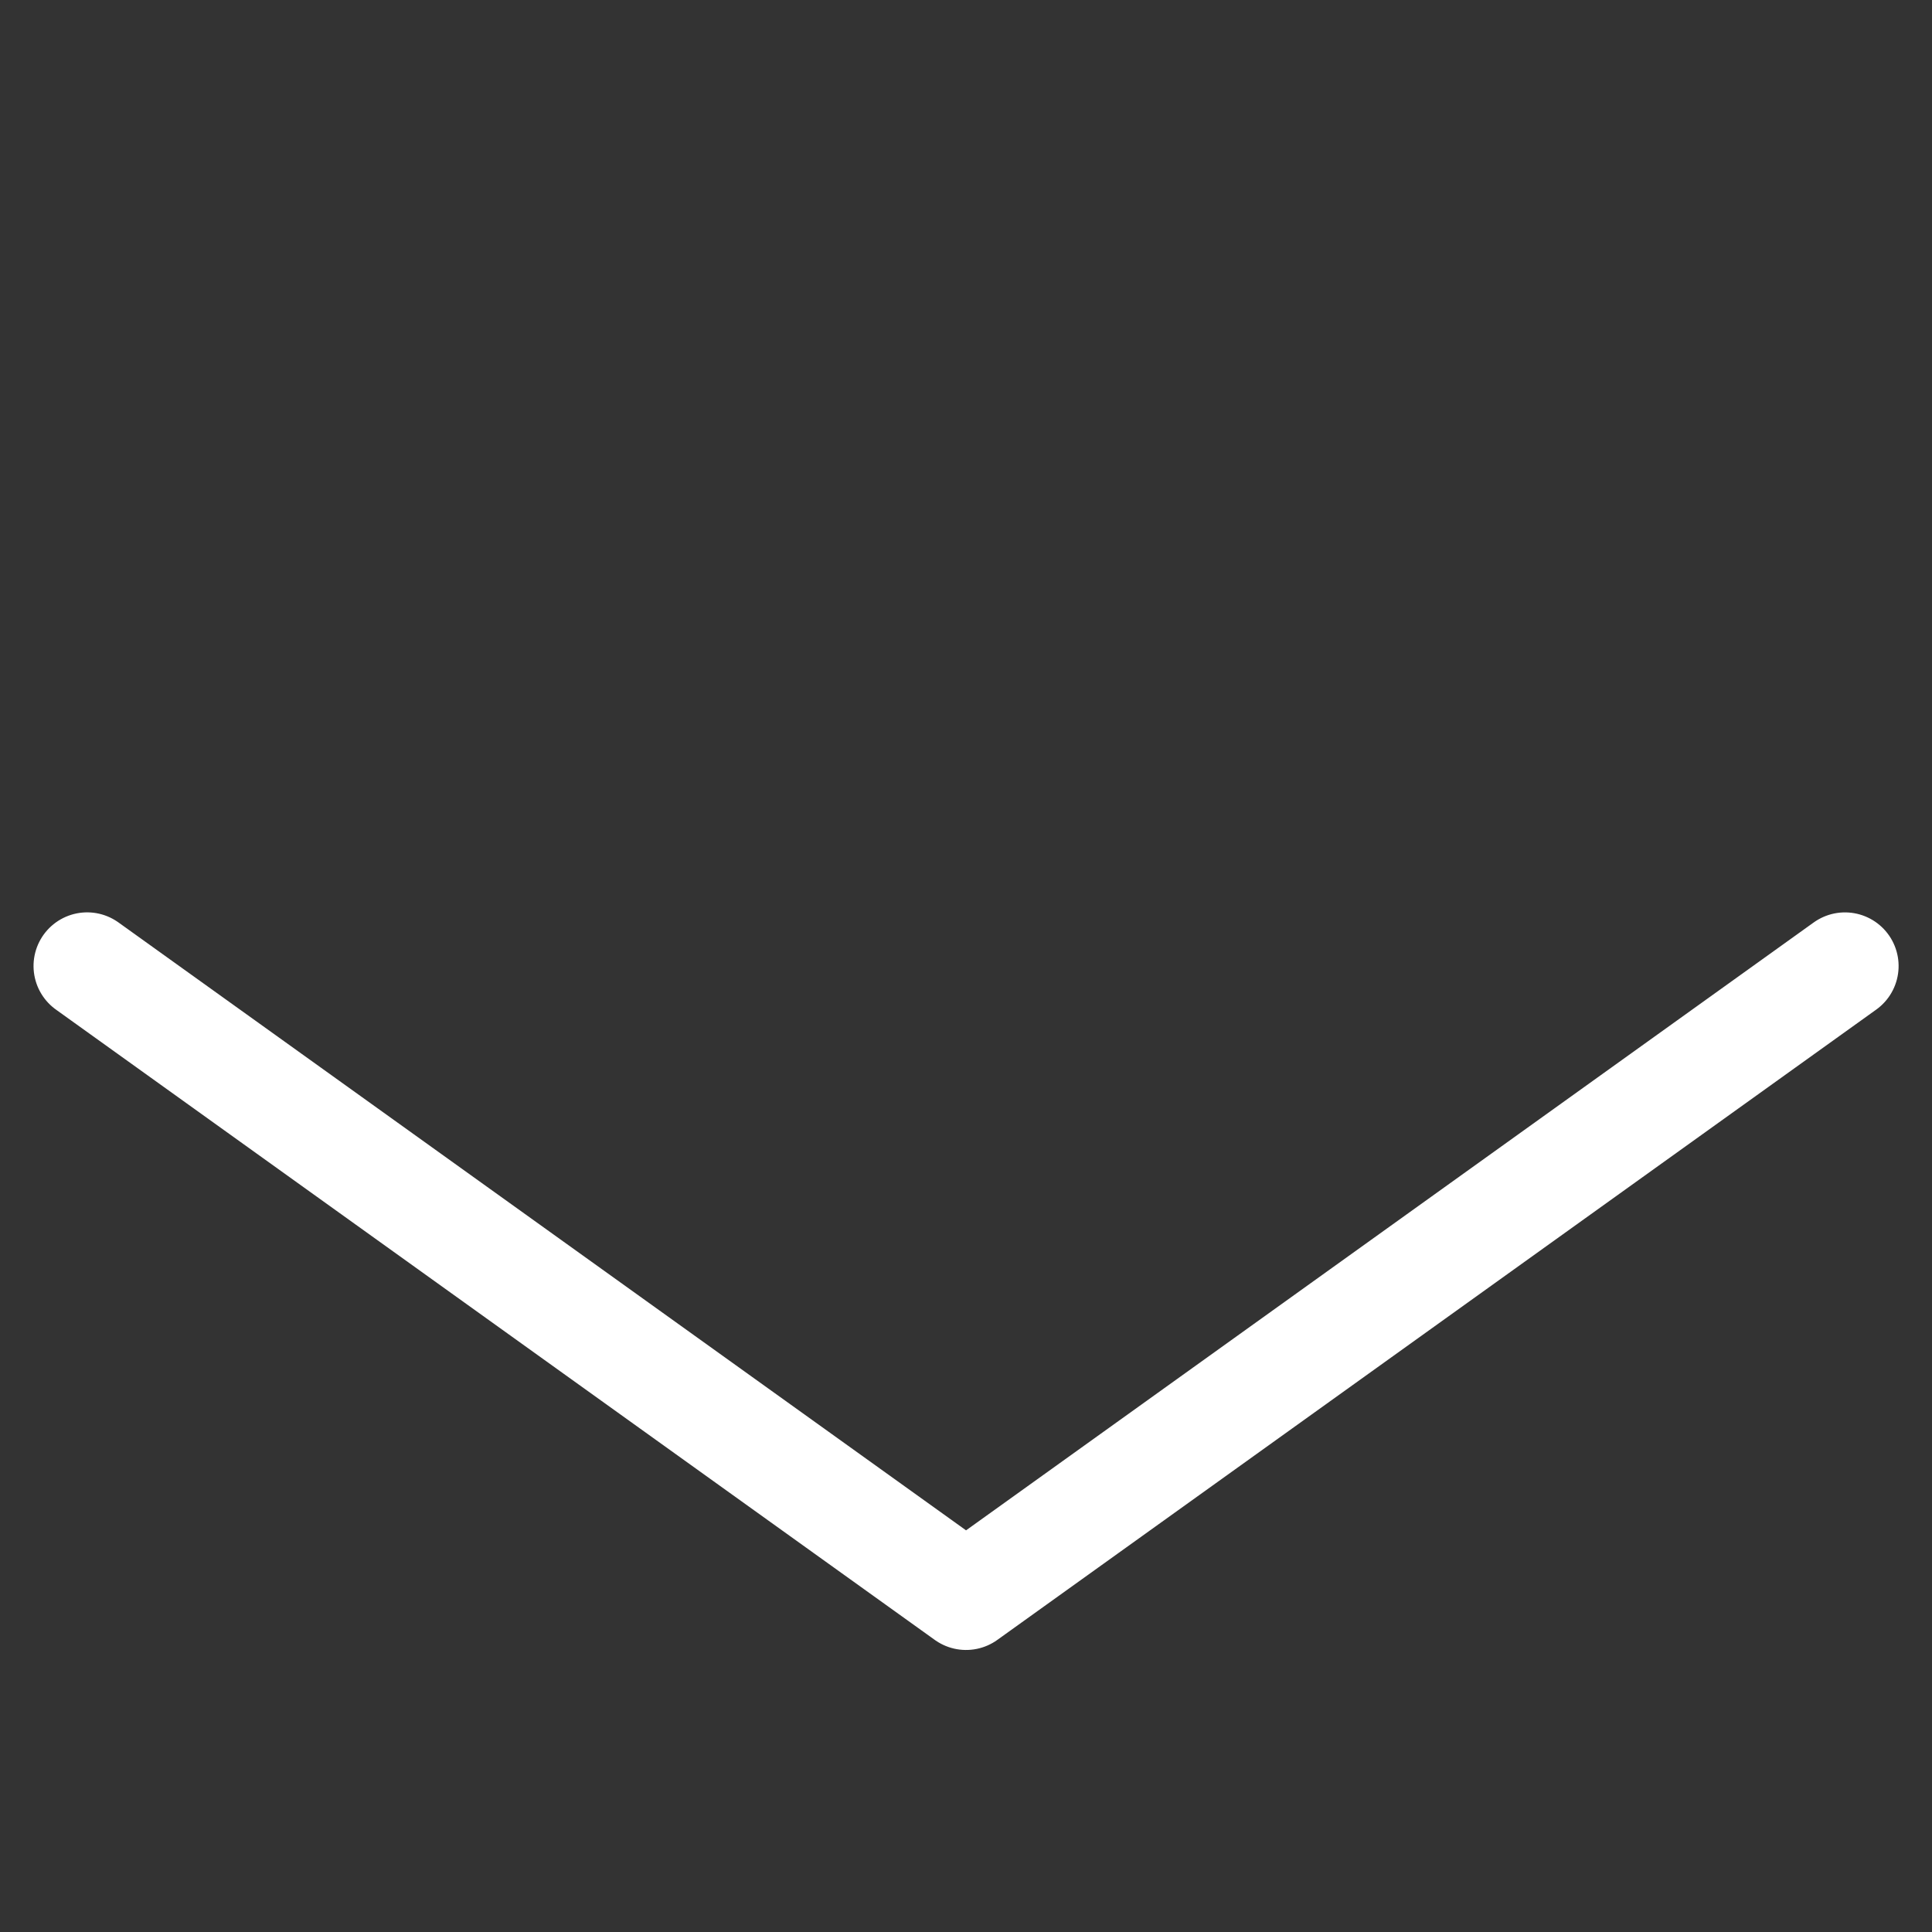 <svg xmlns="http://www.w3.org/2000/svg" width="36.026" height="36.026" viewBox="0 0 36.026 36.026">
  <rect x="0" y="0" width="36.026" height="36.026" fill="#333333" stroke="none"/>
  <path id="パス_847" data-name="パス 847" d="M1527.876,298.859l19.9-3.277,3.278-19.9" transform="translate(-867.421 -1273.684) rotate(45)" fill="none" stroke="#fff" stroke-linecap="round" stroke-linejoin="round" stroke-width="2"/>
</svg>
